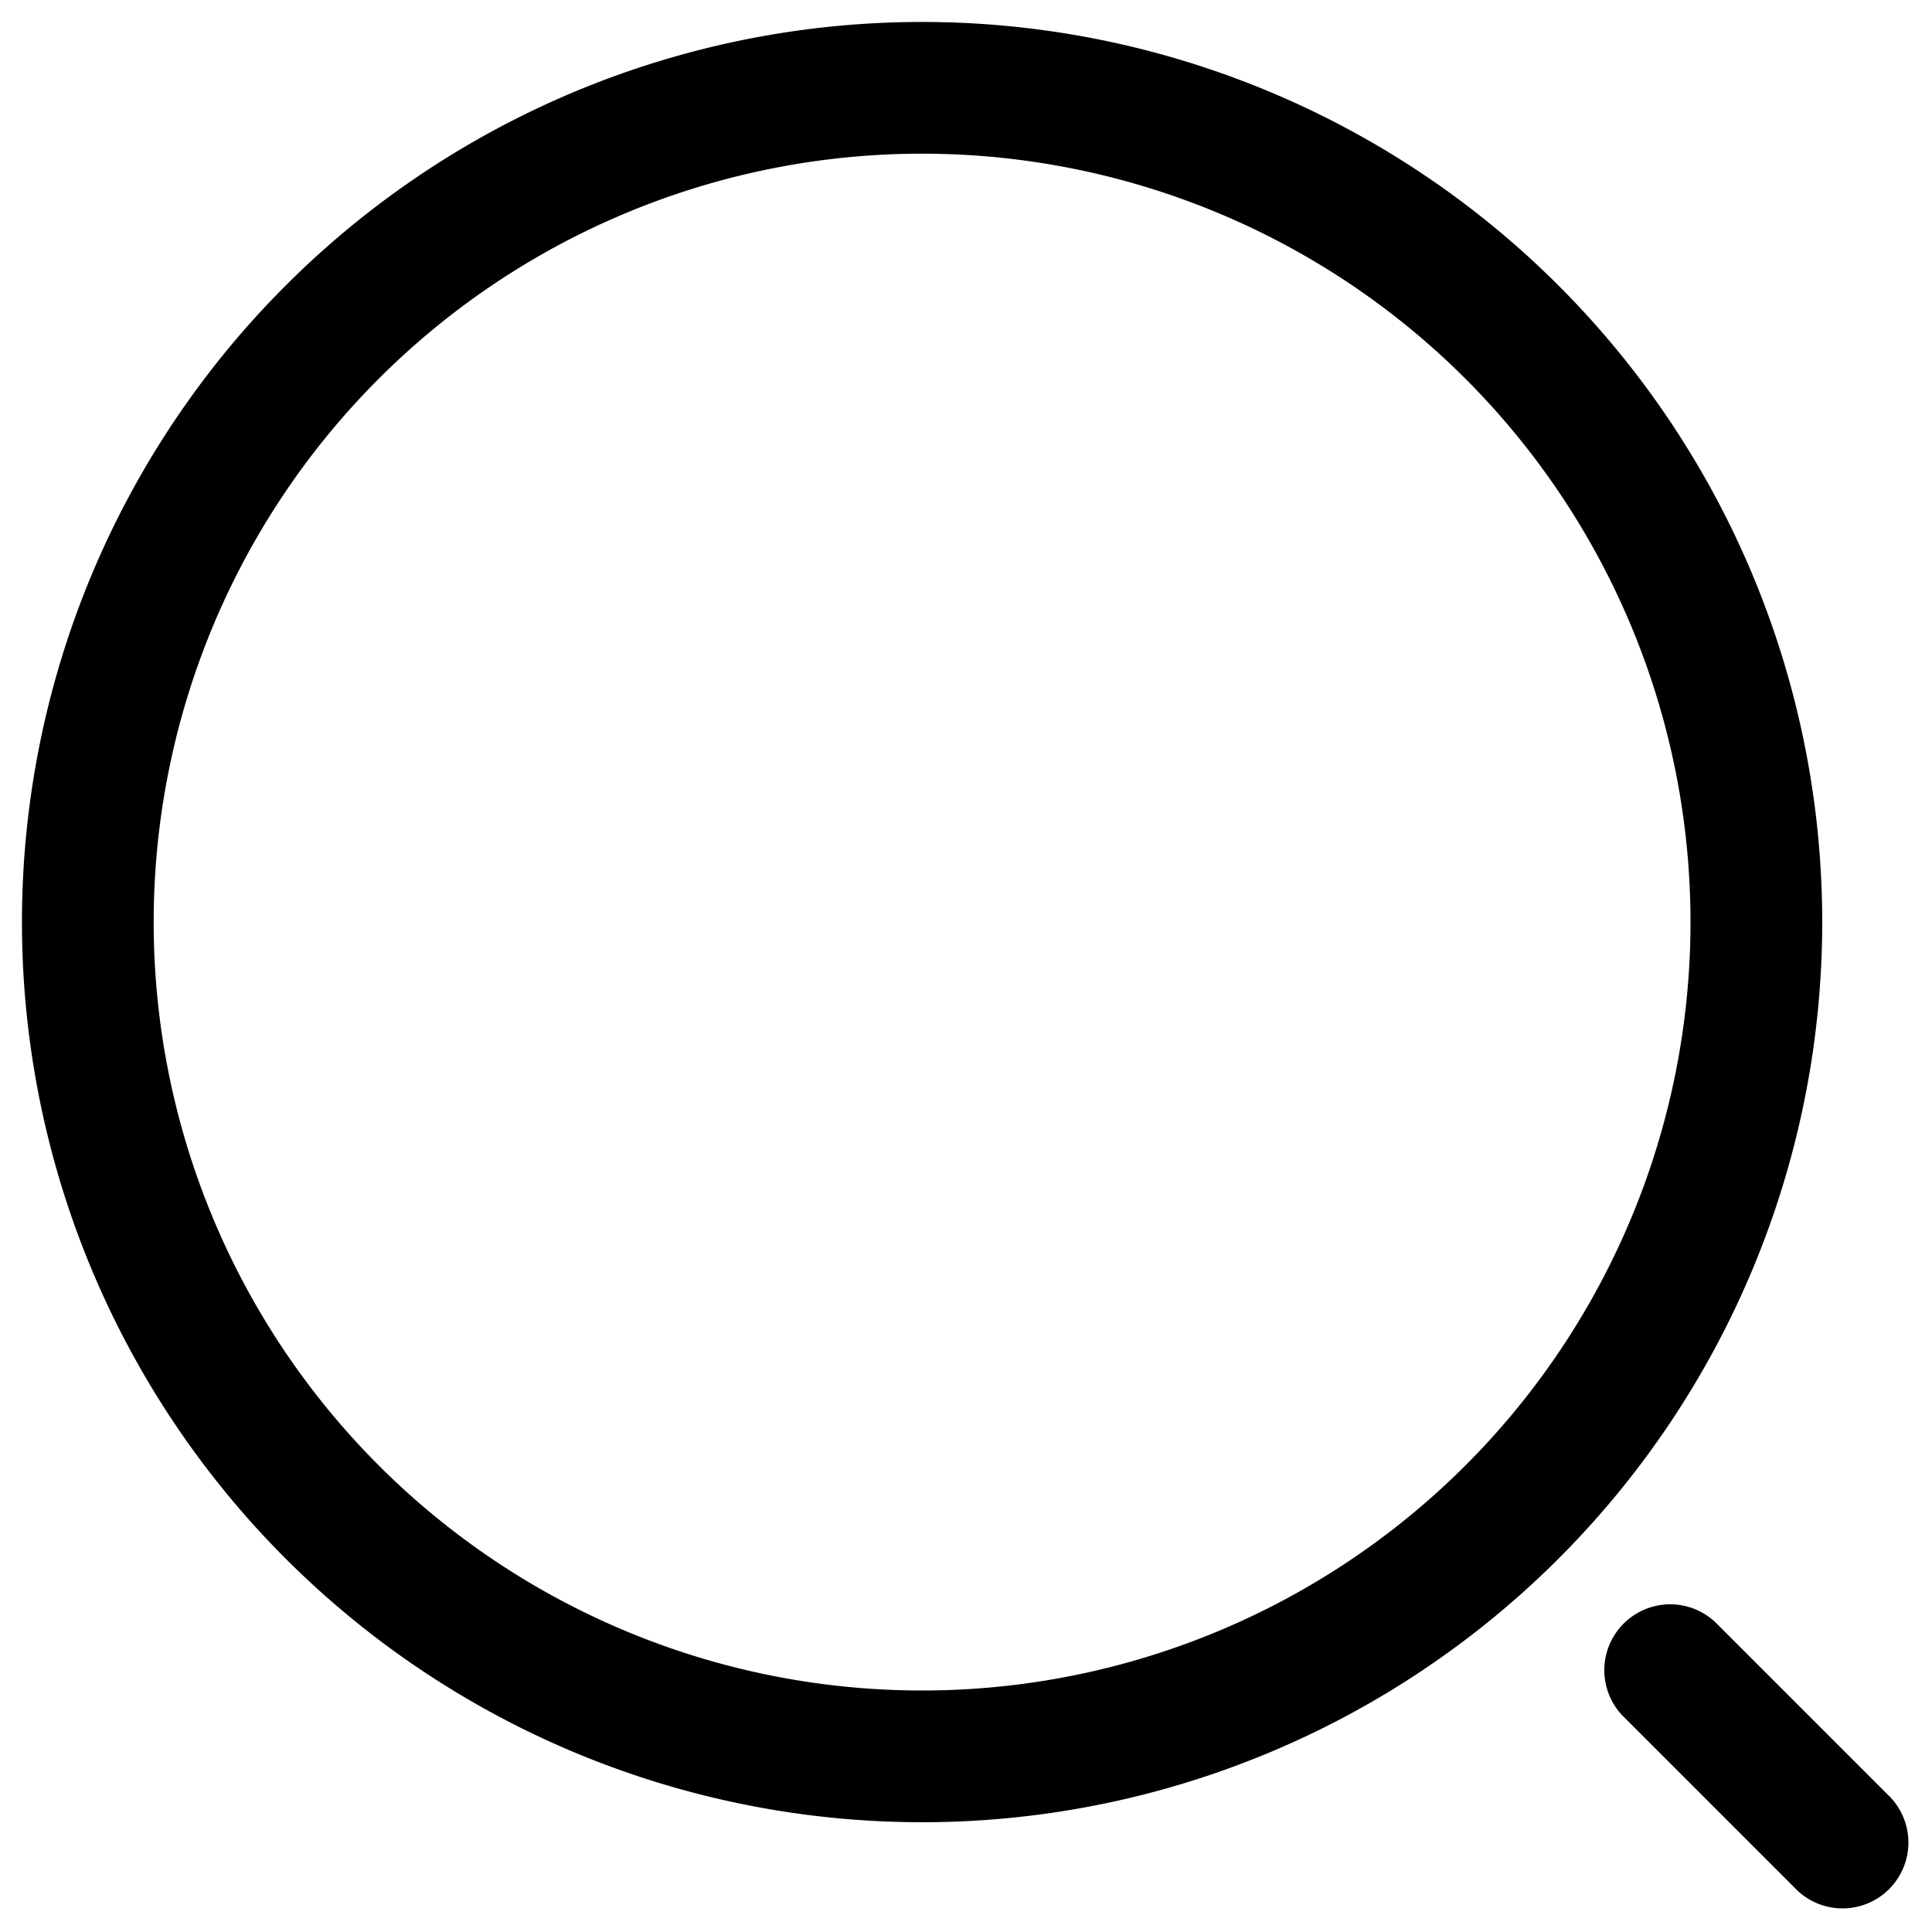 <svg viewBox="0 0 22 22" xmlns="http://www.w3.org/2000/svg"><path d="M10.5 20.75A10.25 10.25 0 0 0 20.75 10.5 10.25 10.25 0 1 0 10.5 20.75m0-1.5a8.75 8.75 0 0 0 8.75-8.75 8.75 8.75 0 1 0-8.75 8.75" fill-rule="evenodd"/><path d="m20.47 21.53-2-2a.75.75 0 0 1 1.06-1.06l2 2a.75.75 0 0 1-1.06 1.06"/></svg>